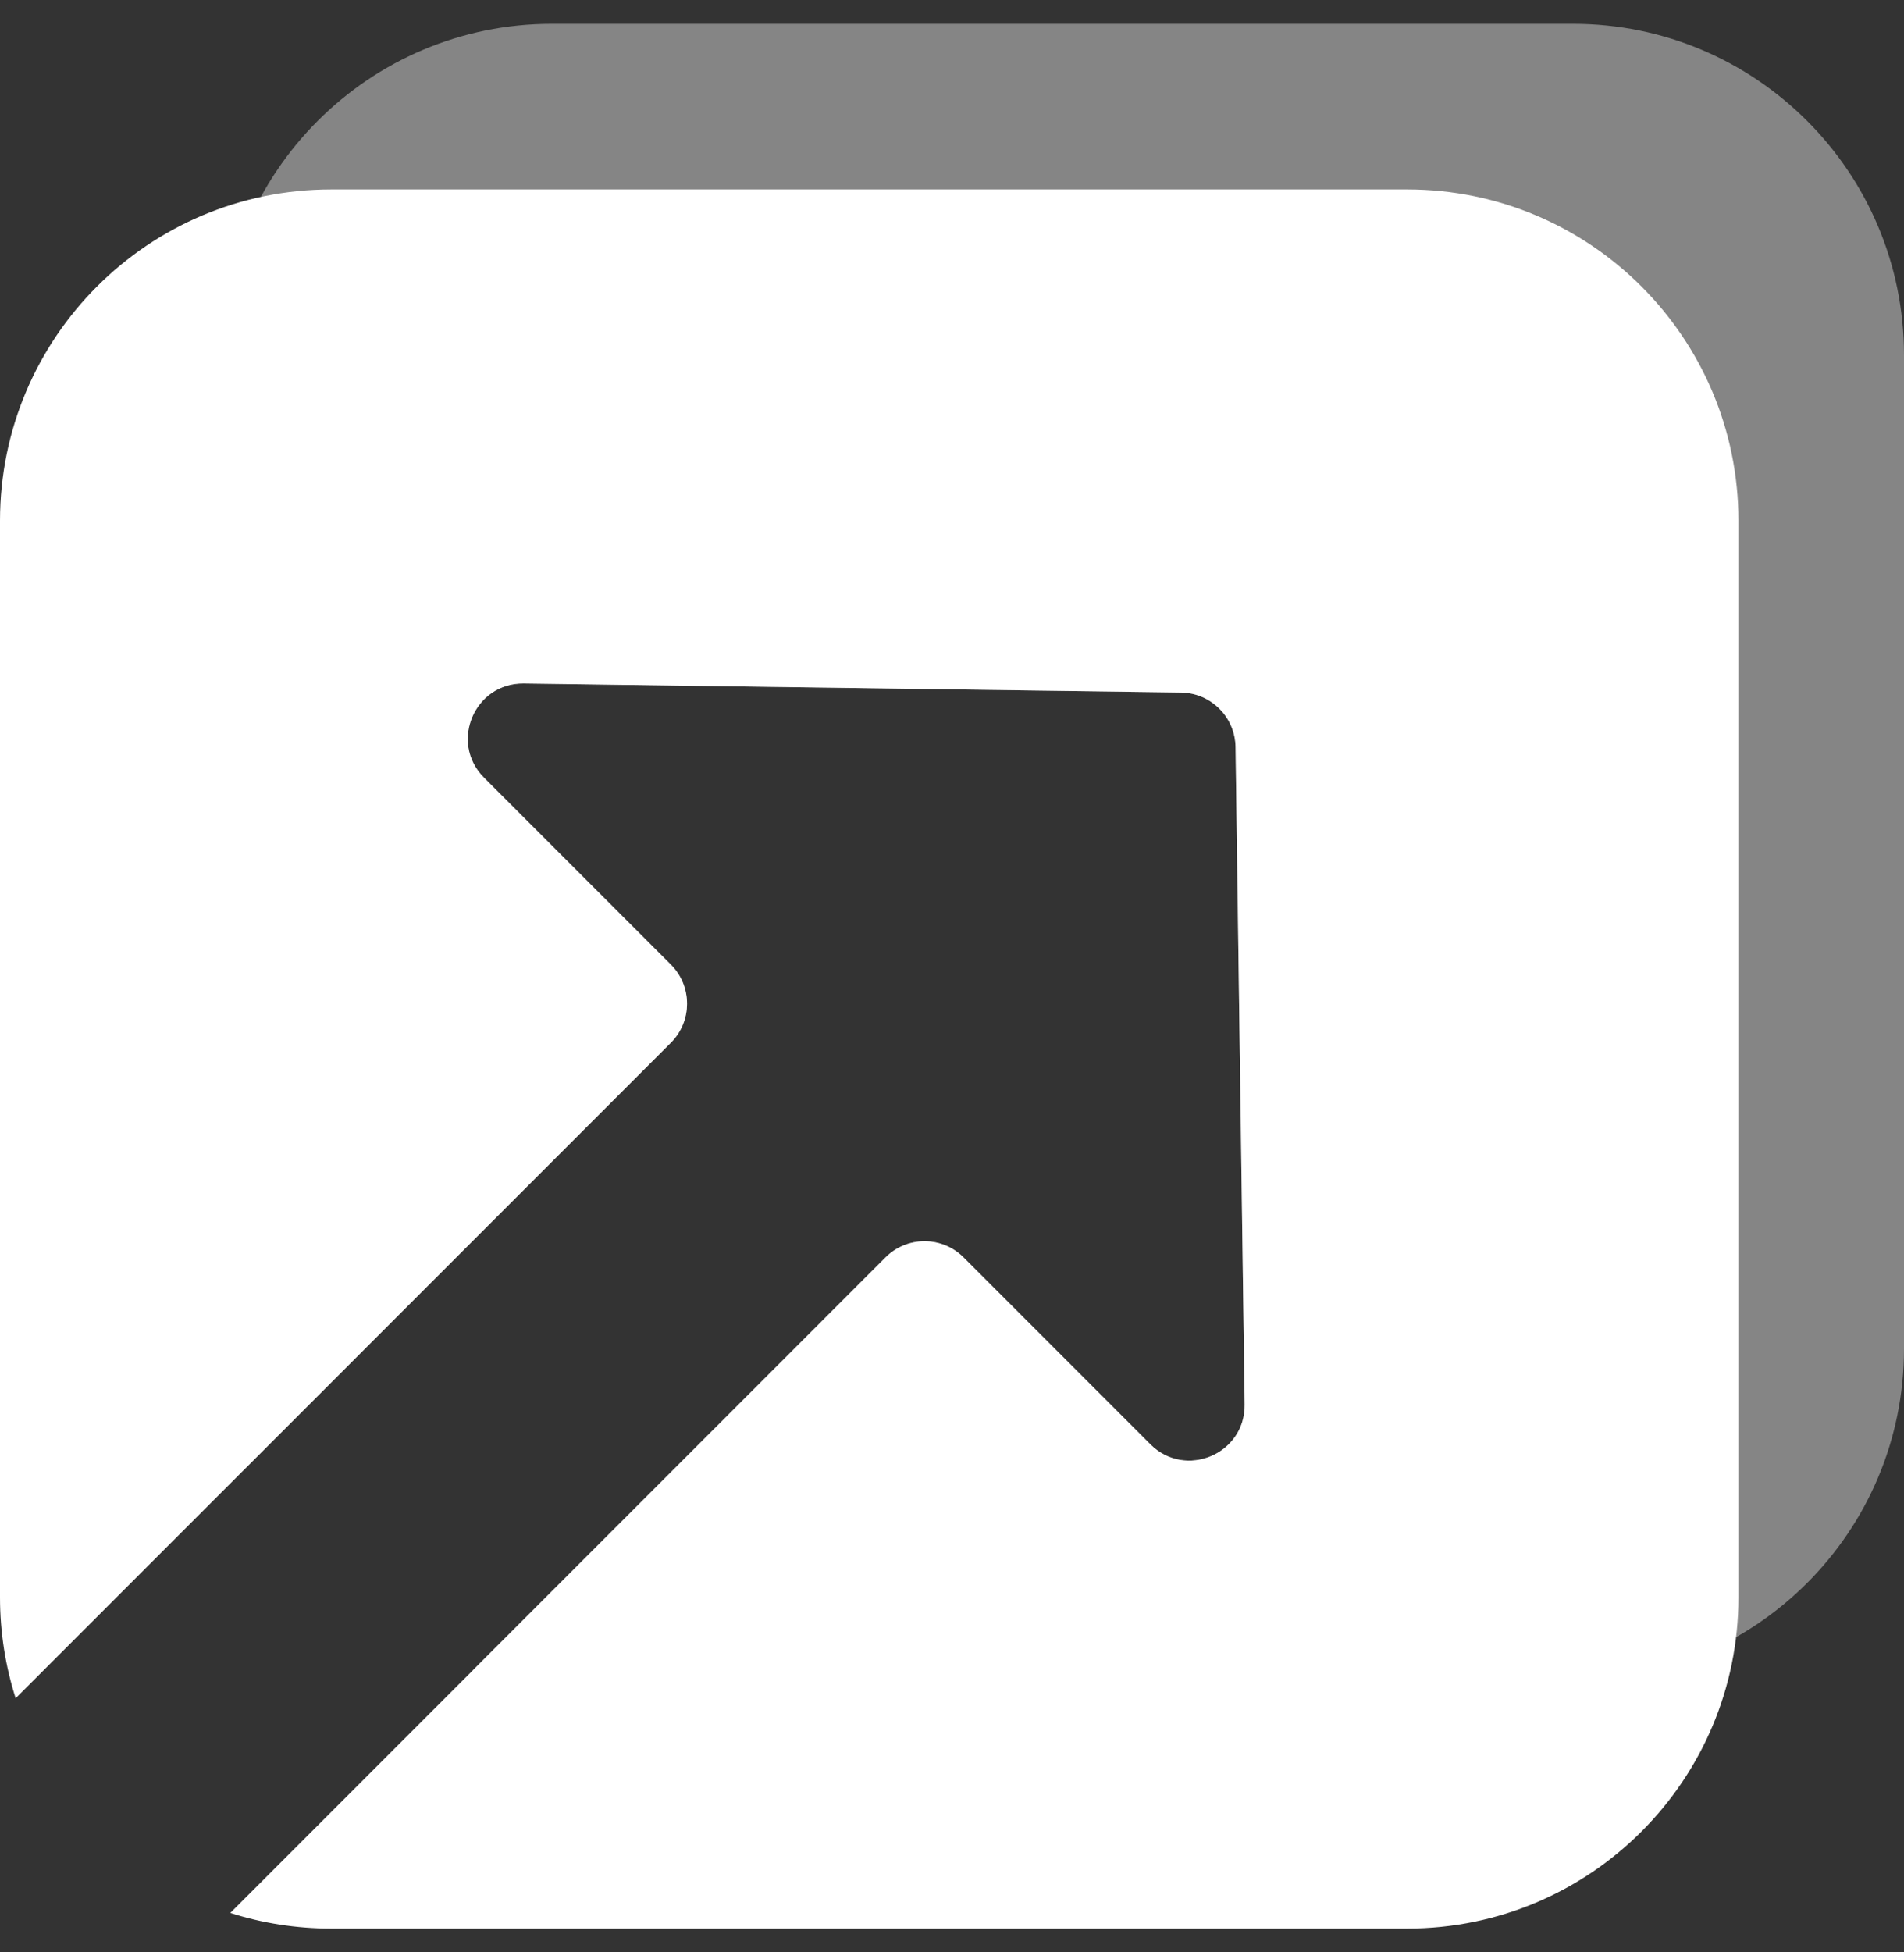 <svg width="40" height="41" viewBox="0 0 40 41" fill="none" xmlns="http://www.w3.org/2000/svg">
<rect x="0" y="0" width="40" height="41" fill="#333333" stroke="none"/>
<g clip-path="url(#clip0_4911_172)">
<path opacity="0.4" d="M40 7.456C40 3.614 36.886 0.5 33.044 0.5H11.594C7.752 0.5 4.638 3.614 4.638 7.456V28.326C4.638 29.225 4.808 30.084 5.118 30.872L14.094 21.896C14.547 21.444 14.547 20.71 14.094 20.257L10.169 16.331C9.433 15.596 9.964 14.338 11.005 14.352L24.814 14.543C25.441 14.552 25.948 15.059 25.957 15.686L26.148 29.495C26.162 30.535 24.904 31.067 24.168 30.331L20.243 26.406C19.79 25.953 19.056 25.953 18.603 26.405L9.927 35.081C10.461 35.213 11.02 35.282 11.594 35.282H33.044C36.886 35.282 40 32.168 40 28.326V7.456Z" fill="white"/>
<path d="M36.522 10.935C36.522 7.093 33.407 3.978 29.565 3.978H6.957C3.115 3.978 0 7.093 0 10.935V33.544C0 34.282 0.115 34.994 0.329 35.663L14.094 21.897C14.547 21.444 14.547 20.71 14.094 20.257L10.169 16.332C9.433 15.596 9.964 14.338 11.005 14.353L24.814 14.543C25.441 14.552 25.948 15.059 25.957 15.687L26.148 29.495C26.162 30.536 24.904 31.067 24.168 30.331L20.243 26.406C19.79 25.953 19.056 25.953 18.603 26.406L4.838 40.172C5.506 40.385 6.218 40.5 6.957 40.5H29.565C33.407 40.5 36.522 37.386 36.522 33.544V10.935Z" fill="white"/>
</g>
<defs>
<clipPath id="clip0_4911_172">
<rect width="40" height="40" fill="white" transform="translate(0 0.5)"/>
</clipPath>
</defs>
</svg>
